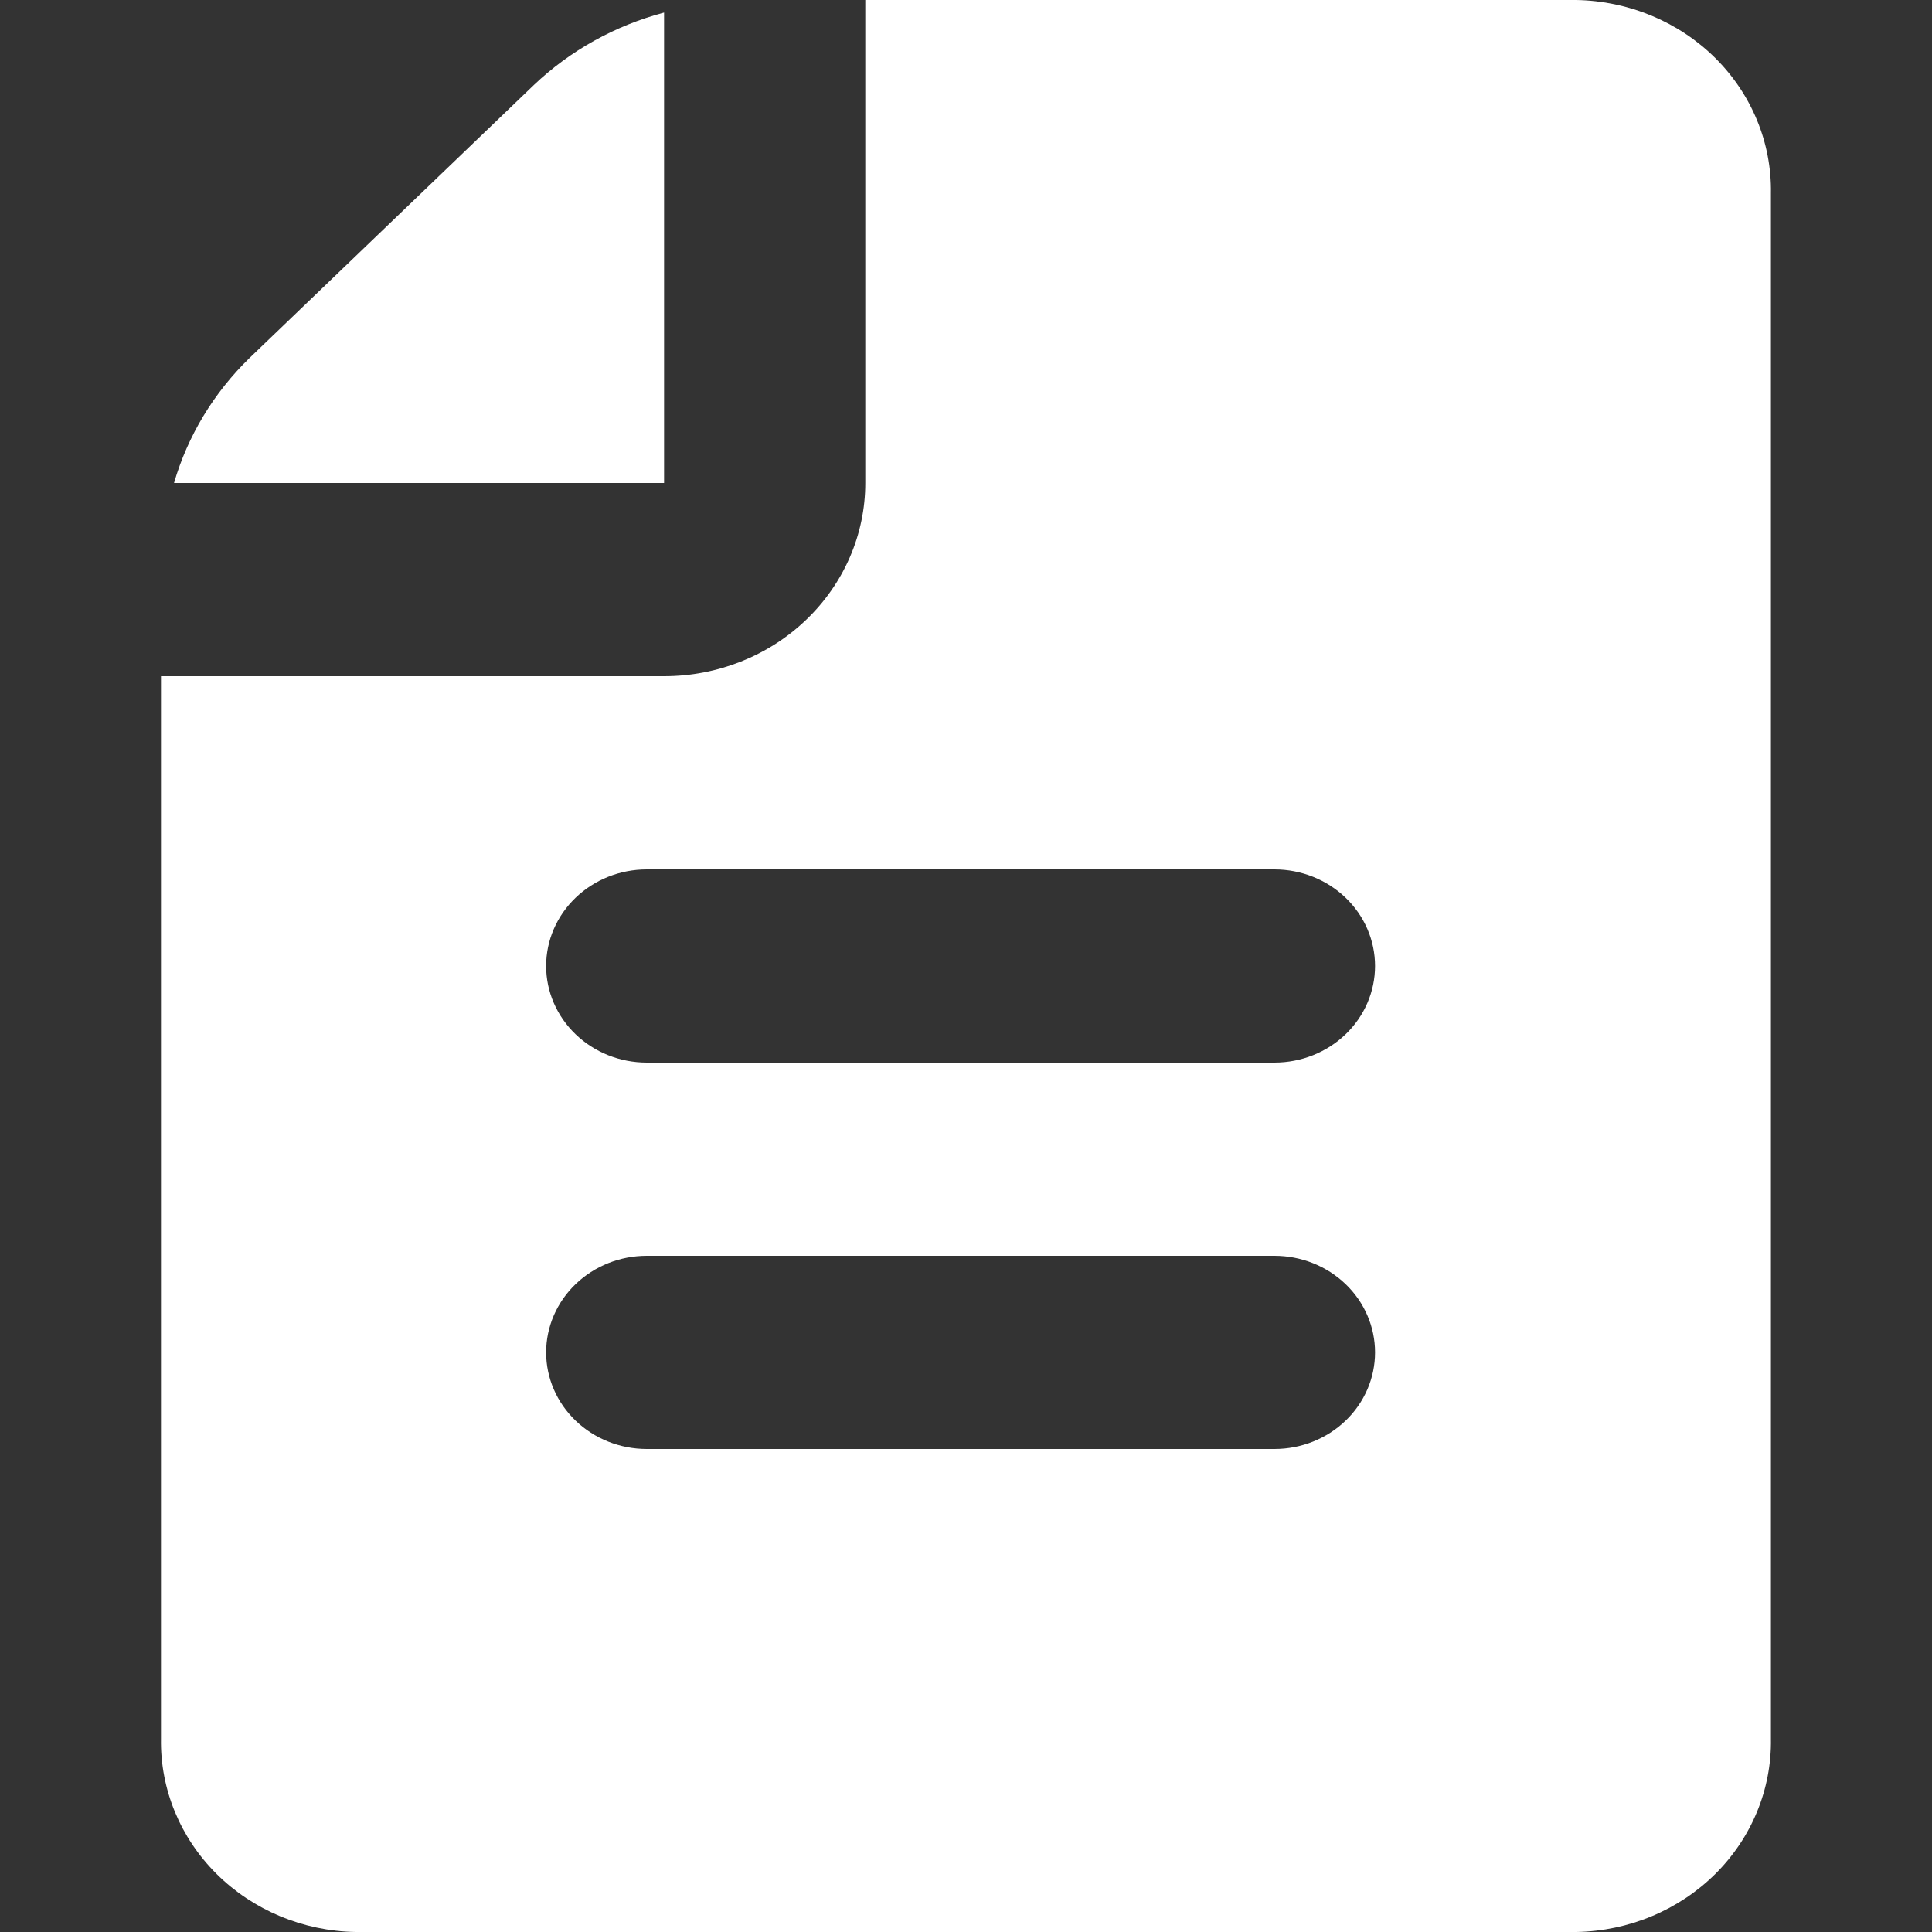 <svg width="40" height="40" viewBox="0 0 40 40" fill="none" xmlns="http://www.w3.org/2000/svg">
<rect x="0" y="0" width="40" height="40" fill="#333333" stroke="none"/>
<path d="M13.749 10V0.26C12.732 0.53 11.805 1.046 11.055 1.758L5.164 7.414C4.423 8.135 3.886 9.025 3.603 10H13.749Z" fill="white"/>
<path d="M32.636 0H17.915V10C17.915 11.061 17.476 12.078 16.695 12.828C15.914 13.579 14.854 14 13.749 14H3.333V36C3.316 37.043 3.731 38.05 4.486 38.8C5.241 39.549 6.275 39.981 7.362 40H32.636C33.722 39.981 34.756 39.549 35.512 38.8C36.267 38.05 36.682 37.043 36.665 36V4C36.682 2.957 36.267 1.95 35.512 1.2C34.756 0.451 33.722 0.019 32.636 0ZM26.386 30H13.391C12.838 30 12.308 29.789 11.918 29.414C11.527 29.039 11.307 28.53 11.307 28C11.307 27.47 11.527 26.961 11.918 26.586C12.308 26.211 12.838 26 13.391 26H26.386C26.939 26 27.468 26.211 27.859 26.586C28.25 26.961 28.469 27.47 28.469 28C28.469 28.53 28.25 29.039 27.859 29.414C27.468 29.789 26.939 30 26.386 30ZM26.386 22H13.391C12.838 22 12.308 21.789 11.918 21.414C11.527 21.039 11.307 20.53 11.307 20C11.307 19.47 11.527 18.961 11.918 18.586C12.308 18.211 12.838 18 13.391 18H26.386C26.939 18 27.468 18.211 27.859 18.586C28.25 18.961 28.469 19.47 28.469 20C28.469 20.53 28.25 21.039 27.859 21.414C27.468 21.789 26.939 22 26.386 22Z" fill="white"/>
</svg>
